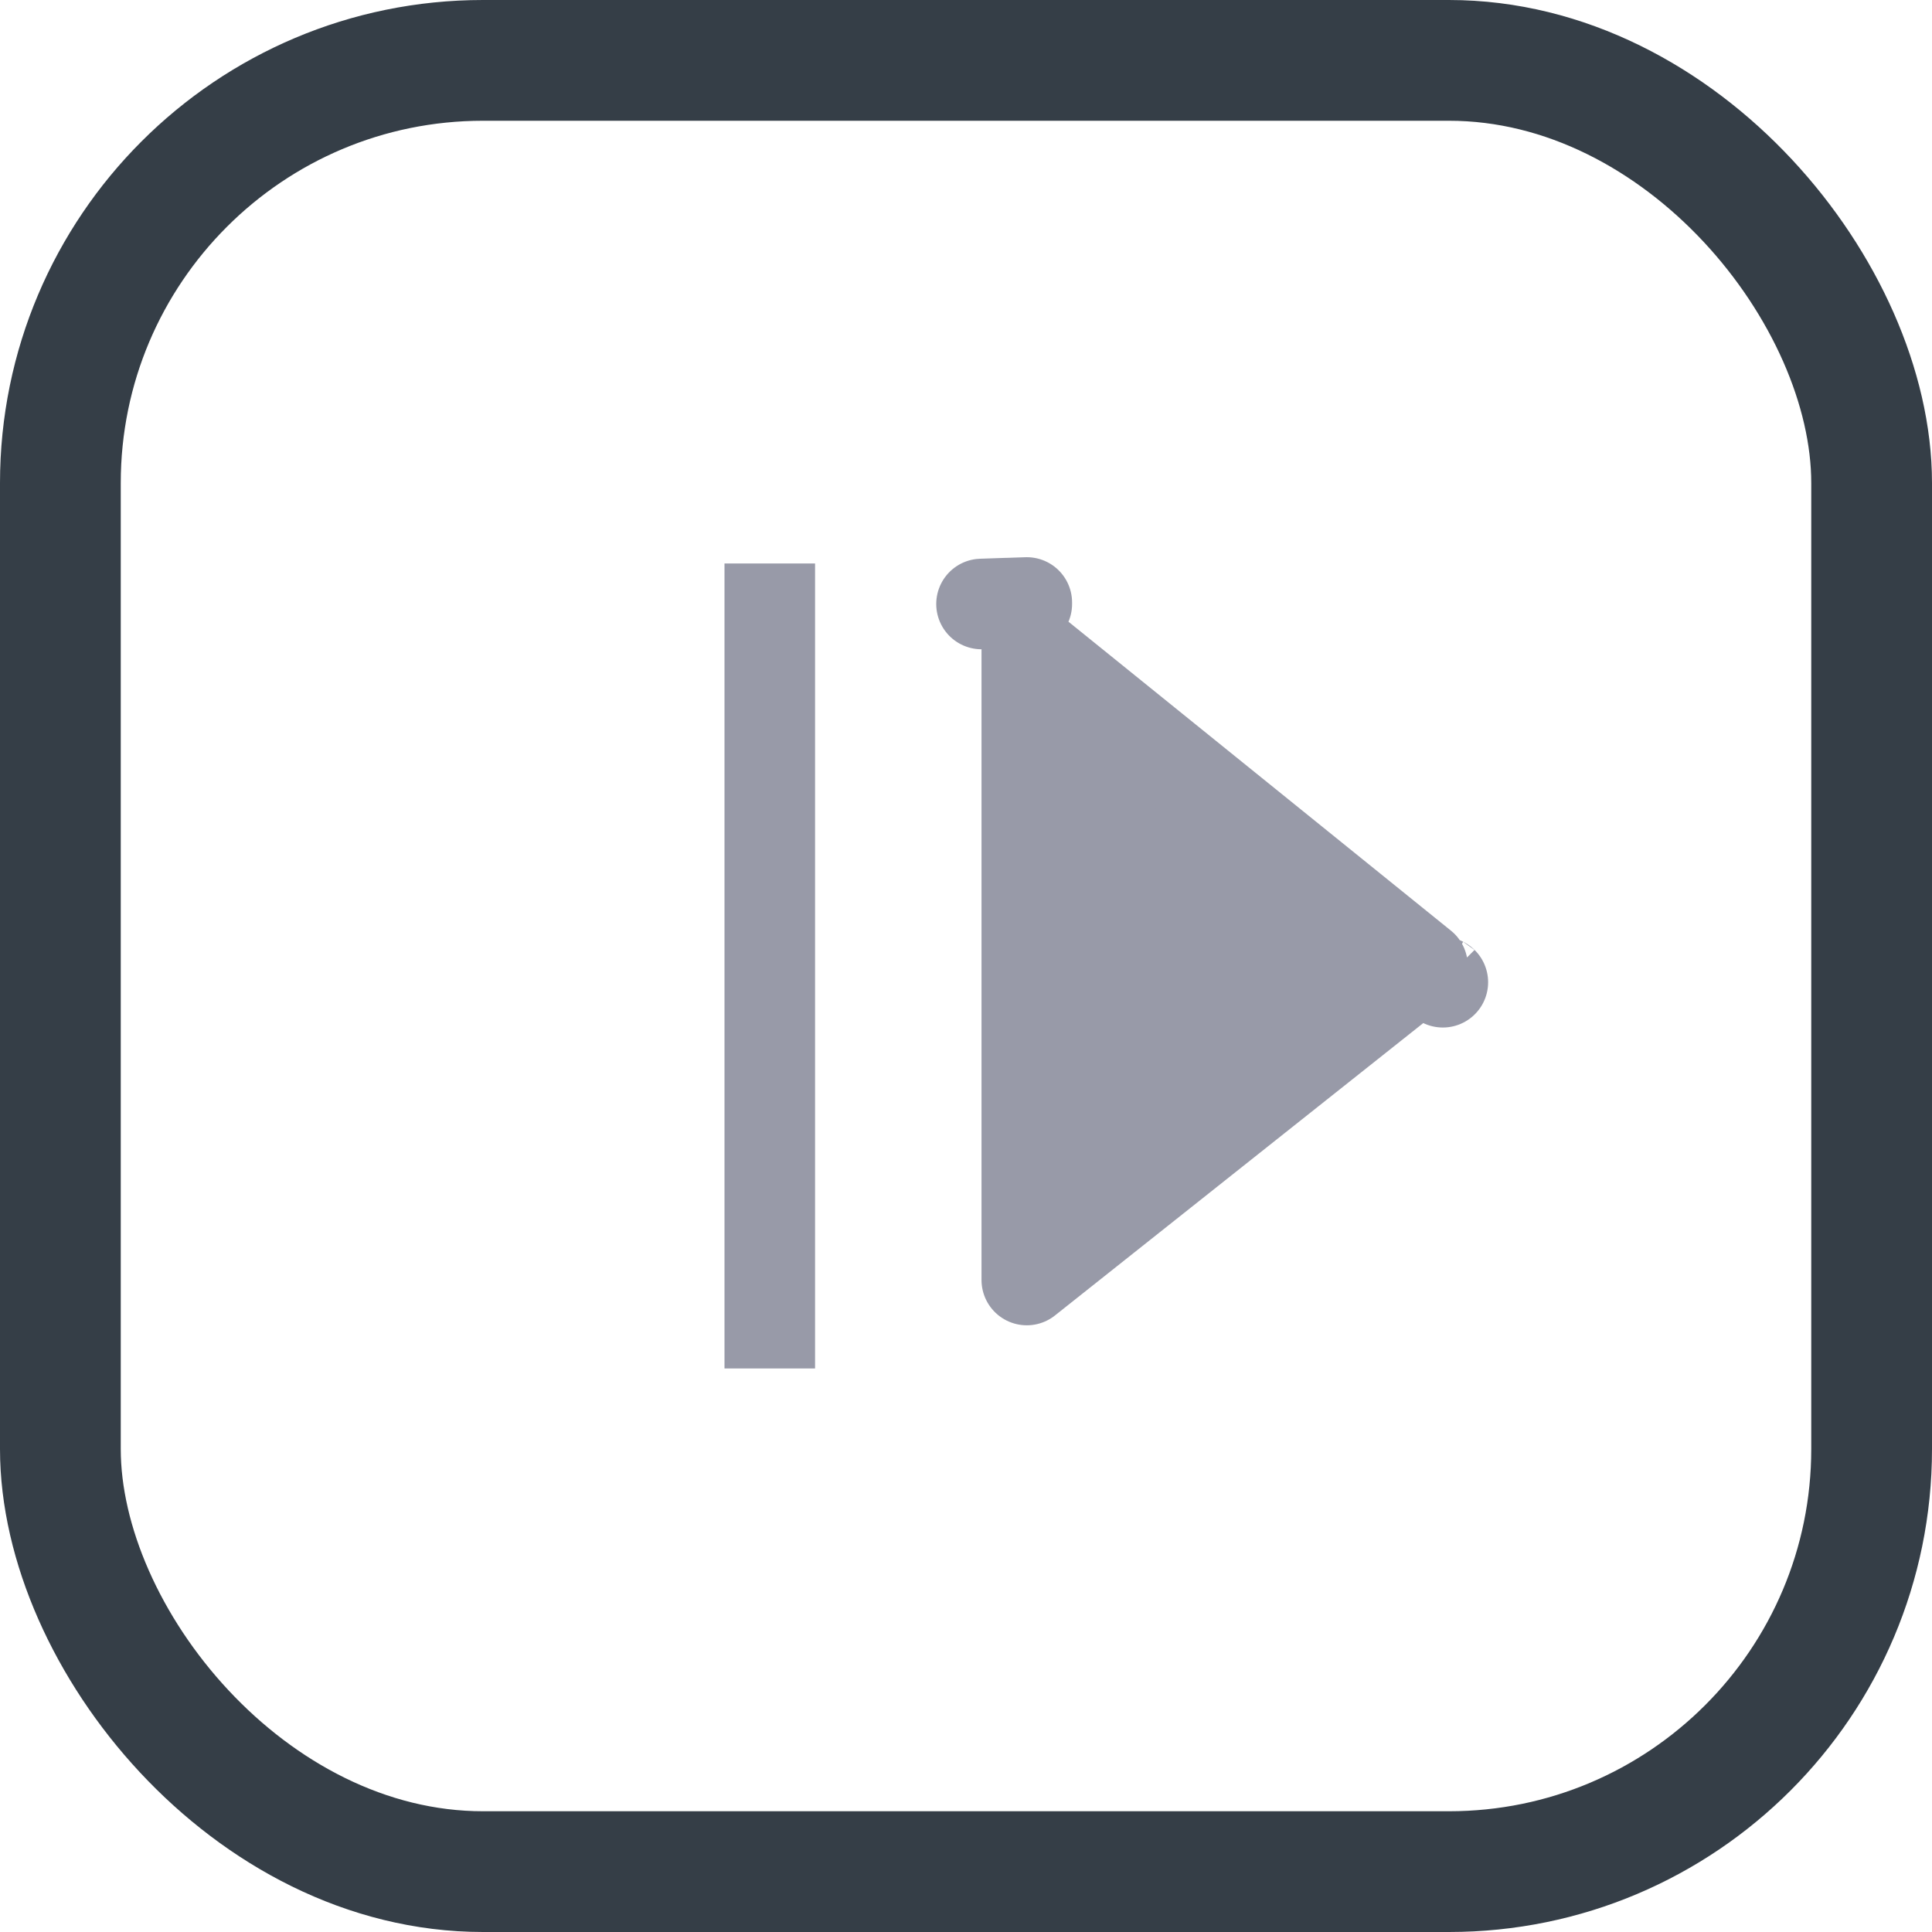 <svg width="32" height="32" viewBox="0 0 32 32" fill="none" xmlns="http://www.w3.org/2000/svg">
<rect x="1" y="1" width="30" height="30" rx="7" stroke="#353E47" stroke-width="2"/>
<line x1="12.75" y1="9.333" x2="12.75" y2="22.666" stroke="#989AA8" stroke-width="1.5"/>
<path d="M23.561 15.998L17.007 21.201V10.704L23.561 15.998ZM23.898 16.269C23.896 16.268 23.894 16.267 23.892 16.265L23.898 16.269ZM16.257 10.004L16.666 9.99L16.666 9.99L16.666 9.99L16.666 9.99L16.683 9.99L17.007 9.979C17.007 9.987 17.007 9.995 17.007 10.004H16.688H16.672H16.671H16.664H16.655H16.257Z" fill="#989AA8" stroke="#989AA8" stroke-width="1.5" stroke-linejoin="round"/>
</svg>
